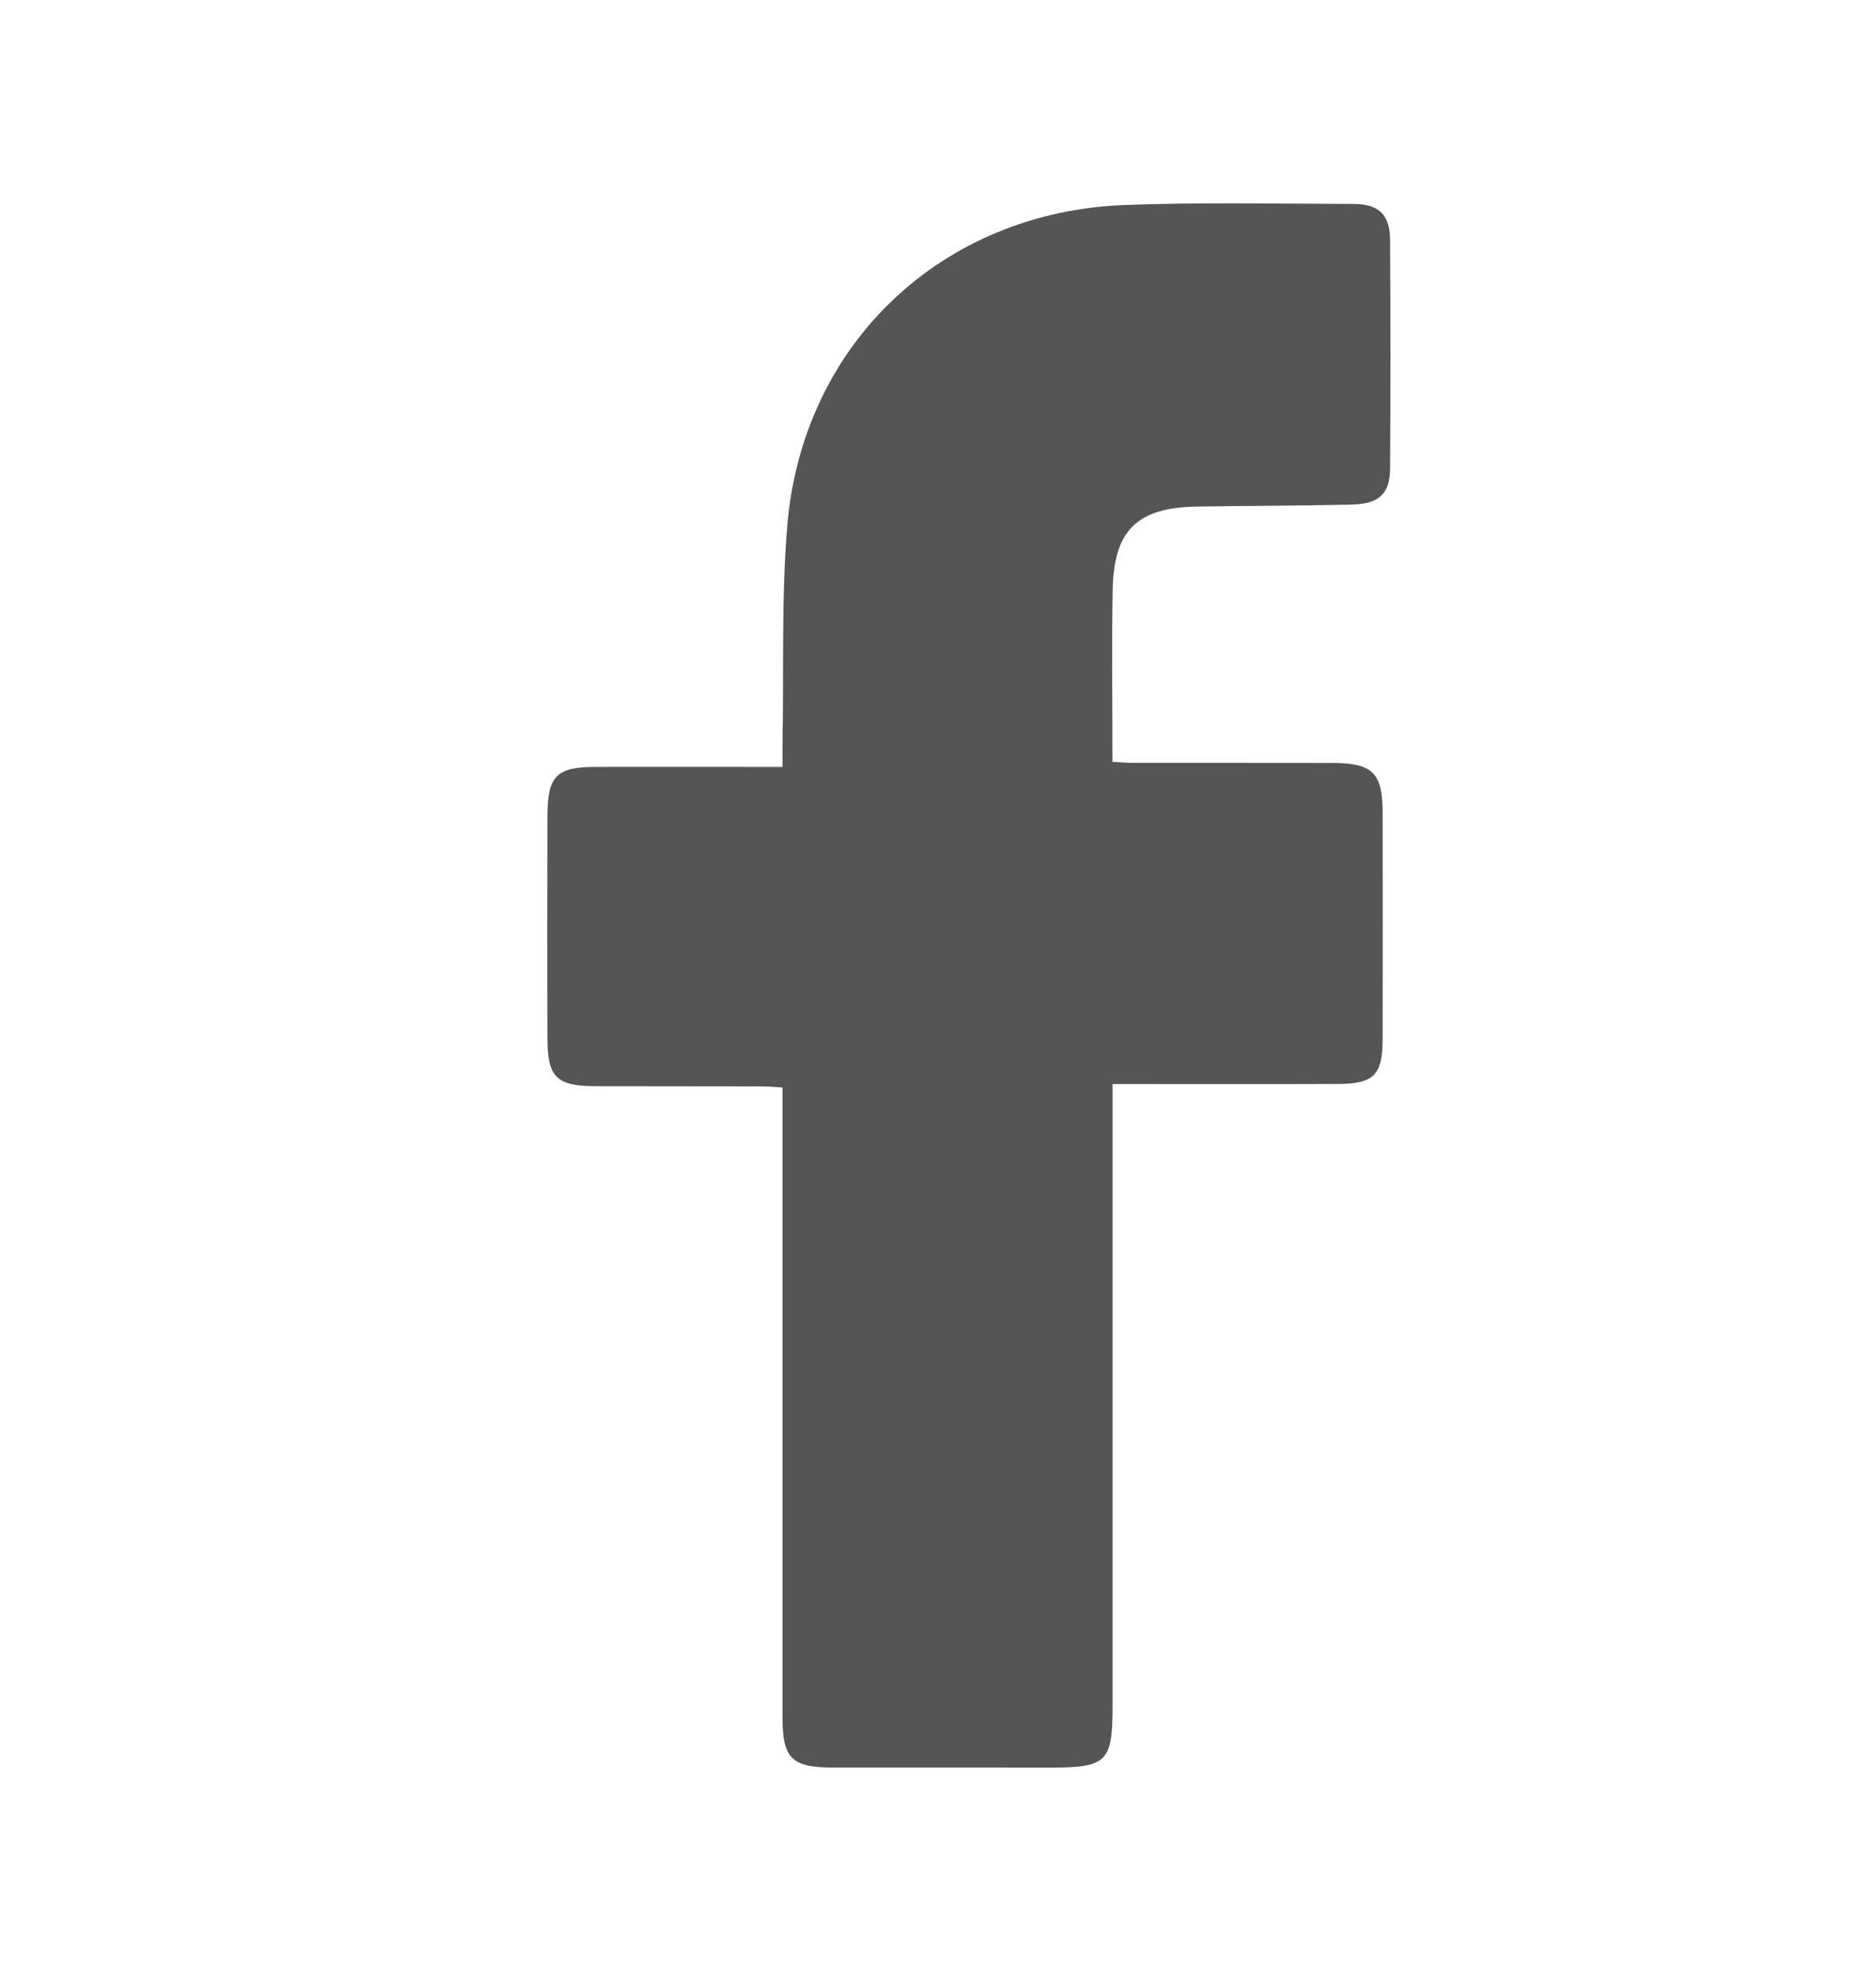 <svg width="20" height="21" viewBox="0 0 20 21" fill="none" xmlns="http://www.w3.org/2000/svg">
<path d="M11.862 6.287C11.851 6.89 11.86 7.493 11.86 8.118C11.946 8.121 12.017 8.128 12.089 8.128C12.794 8.129 13.5 8.127 14.206 8.129C14.634 8.13 14.739 8.235 14.74 8.655C14.741 9.462 14.742 10.27 14.74 11.078C14.739 11.452 14.646 11.547 14.27 11.549C13.55 11.552 12.831 11.55 12.111 11.55H11.861V18.176C11.861 18.775 11.802 18.833 11.193 18.833C10.419 18.833 9.646 18.833 8.872 18.832C8.442 18.832 8.343 18.733 8.342 18.307C8.342 16.155 8.342 14.003 8.342 11.851V11.587C8.26 11.582 8.188 11.575 8.117 11.575C7.527 11.573 6.936 11.575 6.346 11.573C5.936 11.572 5.837 11.477 5.836 11.071C5.833 10.277 5.834 9.482 5.836 8.688C5.837 8.266 5.934 8.172 6.351 8.171C6.935 8.17 7.518 8.171 8.102 8.171H8.342C8.342 8.07 8.341 7.991 8.342 7.912C8.357 7.138 8.329 6.361 8.394 5.593C8.559 3.658 10.047 2.257 11.991 2.184C12.805 2.154 13.619 2.171 14.434 2.173C14.704 2.174 14.819 2.291 14.82 2.562C14.825 3.369 14.825 4.177 14.82 4.985C14.819 5.26 14.706 5.368 14.411 5.376C13.861 5.389 13.312 5.389 12.762 5.397C12.125 5.407 11.873 5.648 11.862 6.287Z" fill="#555555"/>
</svg>
